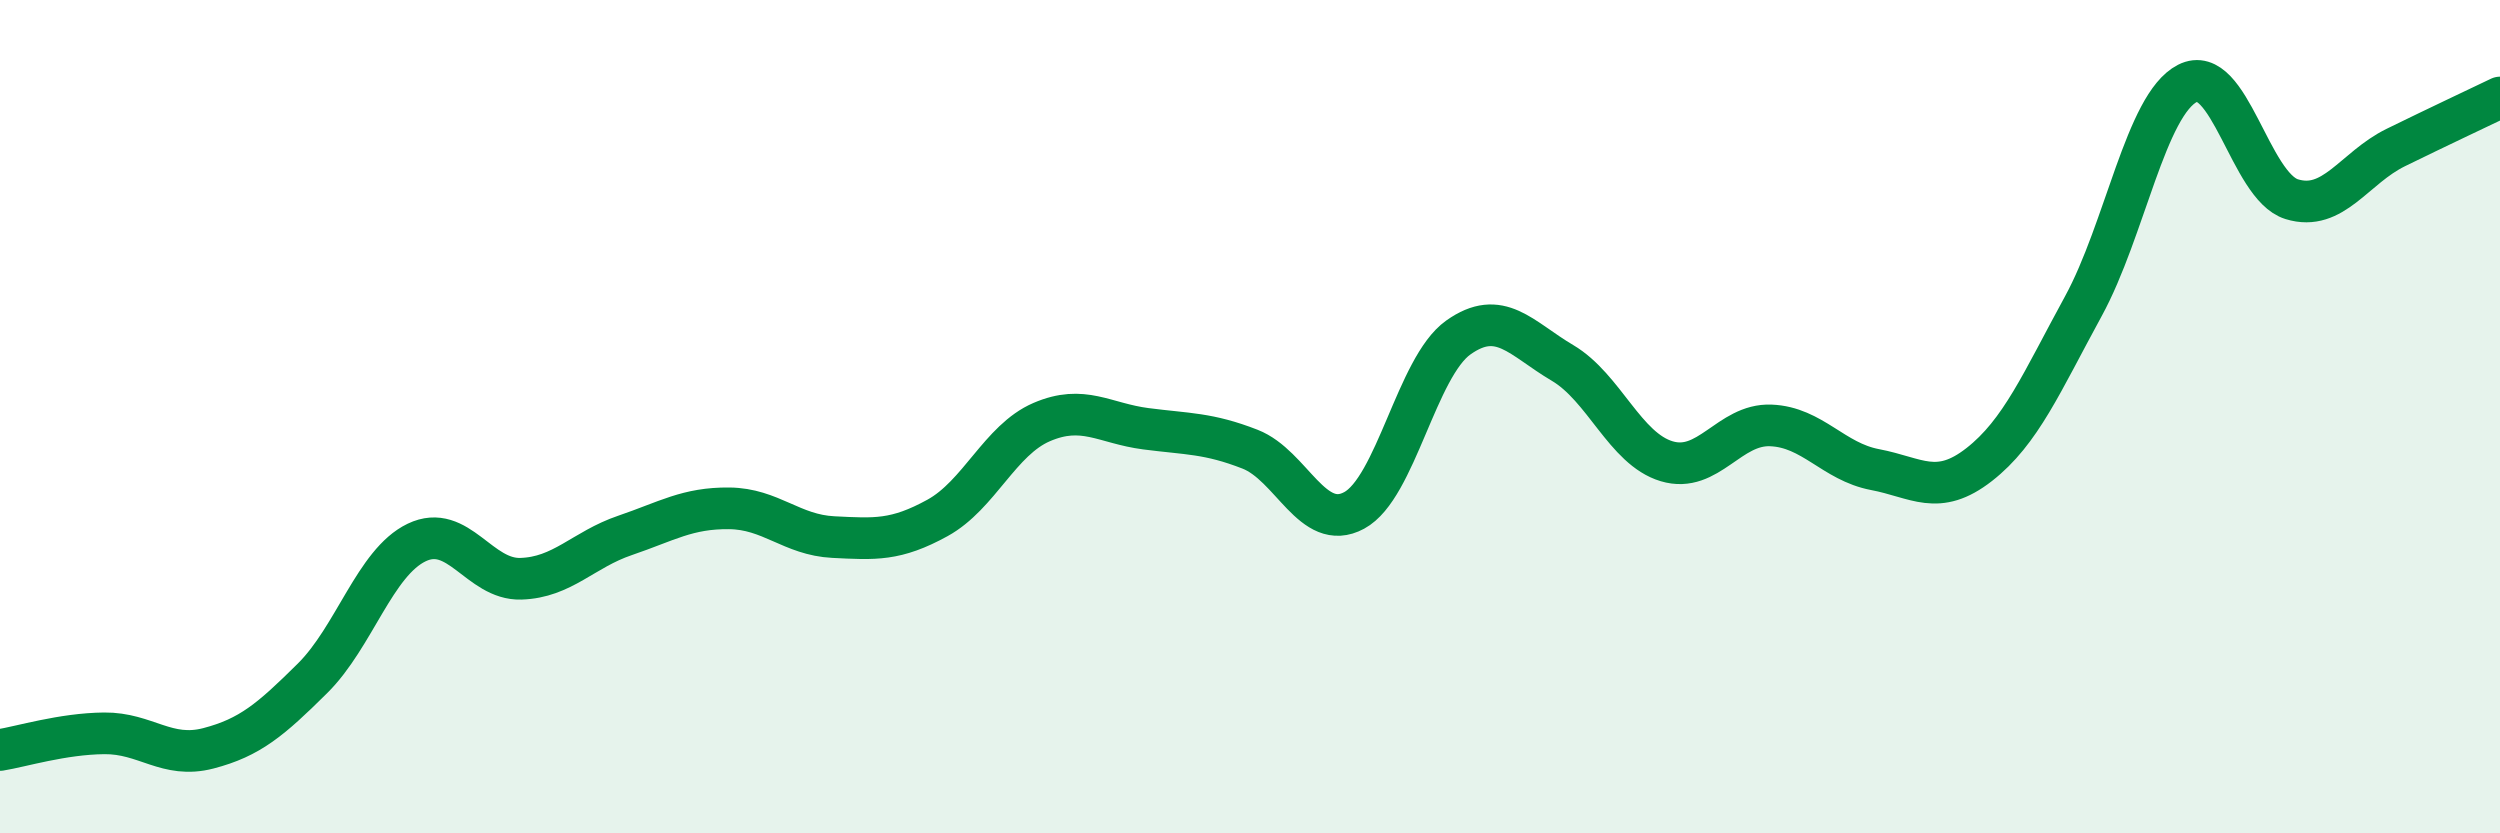 
    <svg width="60" height="20" viewBox="0 0 60 20" xmlns="http://www.w3.org/2000/svg">
      <path
        d="M 0,18 C 0.5,17.92 1.5,17.61 2.5,17.6 C 3.5,17.59 4,18.22 5,17.96 C 6,17.7 6.5,17.27 7.5,16.28 C 8.5,15.29 9,13.5 10,13.02 C 11,12.54 11.5,13.92 12.5,13.89 C 13.5,13.86 14,13.19 15,12.85 C 16,12.51 16.5,12.19 17.5,12.2 C 18.5,12.21 19,12.84 20,12.89 C 21,12.94 21.5,12.98 22.5,12.43 C 23.5,11.88 24,10.56 25,10.13 C 26,9.7 26.5,10.16 27.5,10.29 C 28.5,10.42 29,10.39 30,10.78 C 31,11.17 31.5,12.79 32.5,12.25 C 33.5,11.71 34,8.81 35,8.1 C 36,7.39 36.5,8.12 37.5,8.71 C 38.5,9.3 39,10.77 40,11.07 C 41,11.37 41.5,10.17 42.5,10.21 C 43.5,10.25 44,11.08 45,11.27 C 46,11.46 46.5,11.93 47.5,11.15 C 48.5,10.37 49,9.18 50,7.35 C 51,5.52 51.5,2.51 52.5,2 C 53.5,1.49 54,4.47 55,4.78 C 56,5.09 56.5,4.03 57.5,3.54 C 58.5,3.05 59.5,2.58 60,2.34L60 20L0 20Z"
        fill="#008740"
        opacity="0.1"
        stroke-linecap="round"
        stroke-linejoin="round"
      />
      <path
        d="M 0,18 C 0.5,17.92 1.5,17.61 2.5,17.6 C 3.5,17.59 4,18.22 5,17.96 C 6,17.7 6.5,17.27 7.5,16.28 C 8.5,15.29 9,13.5 10,13.02 C 11,12.54 11.5,13.92 12.5,13.89 C 13.5,13.86 14,13.19 15,12.85 C 16,12.51 16.5,12.19 17.5,12.2 C 18.5,12.21 19,12.84 20,12.89 C 21,12.94 21.5,12.98 22.5,12.43 C 23.5,11.88 24,10.56 25,10.13 C 26,9.7 26.5,10.16 27.5,10.29 C 28.5,10.42 29,10.39 30,10.78 C 31,11.17 31.5,12.79 32.5,12.25 C 33.5,11.71 34,8.81 35,8.1 C 36,7.39 36.5,8.12 37.5,8.71 C 38.5,9.3 39,10.77 40,11.07 C 41,11.37 41.5,10.17 42.5,10.21 C 43.5,10.25 44,11.08 45,11.27 C 46,11.46 46.5,11.93 47.5,11.15 C 48.5,10.37 49,9.18 50,7.35 C 51,5.52 51.5,2.51 52.5,2 C 53.5,1.49 54,4.47 55,4.78 C 56,5.09 56.5,4.03 57.5,3.54 C 58.5,3.05 59.5,2.58 60,2.34"
        stroke="#008740"
        stroke-width="1"
        fill="none"
        stroke-linecap="round"
        stroke-linejoin="round"
      />
    </svg>
  